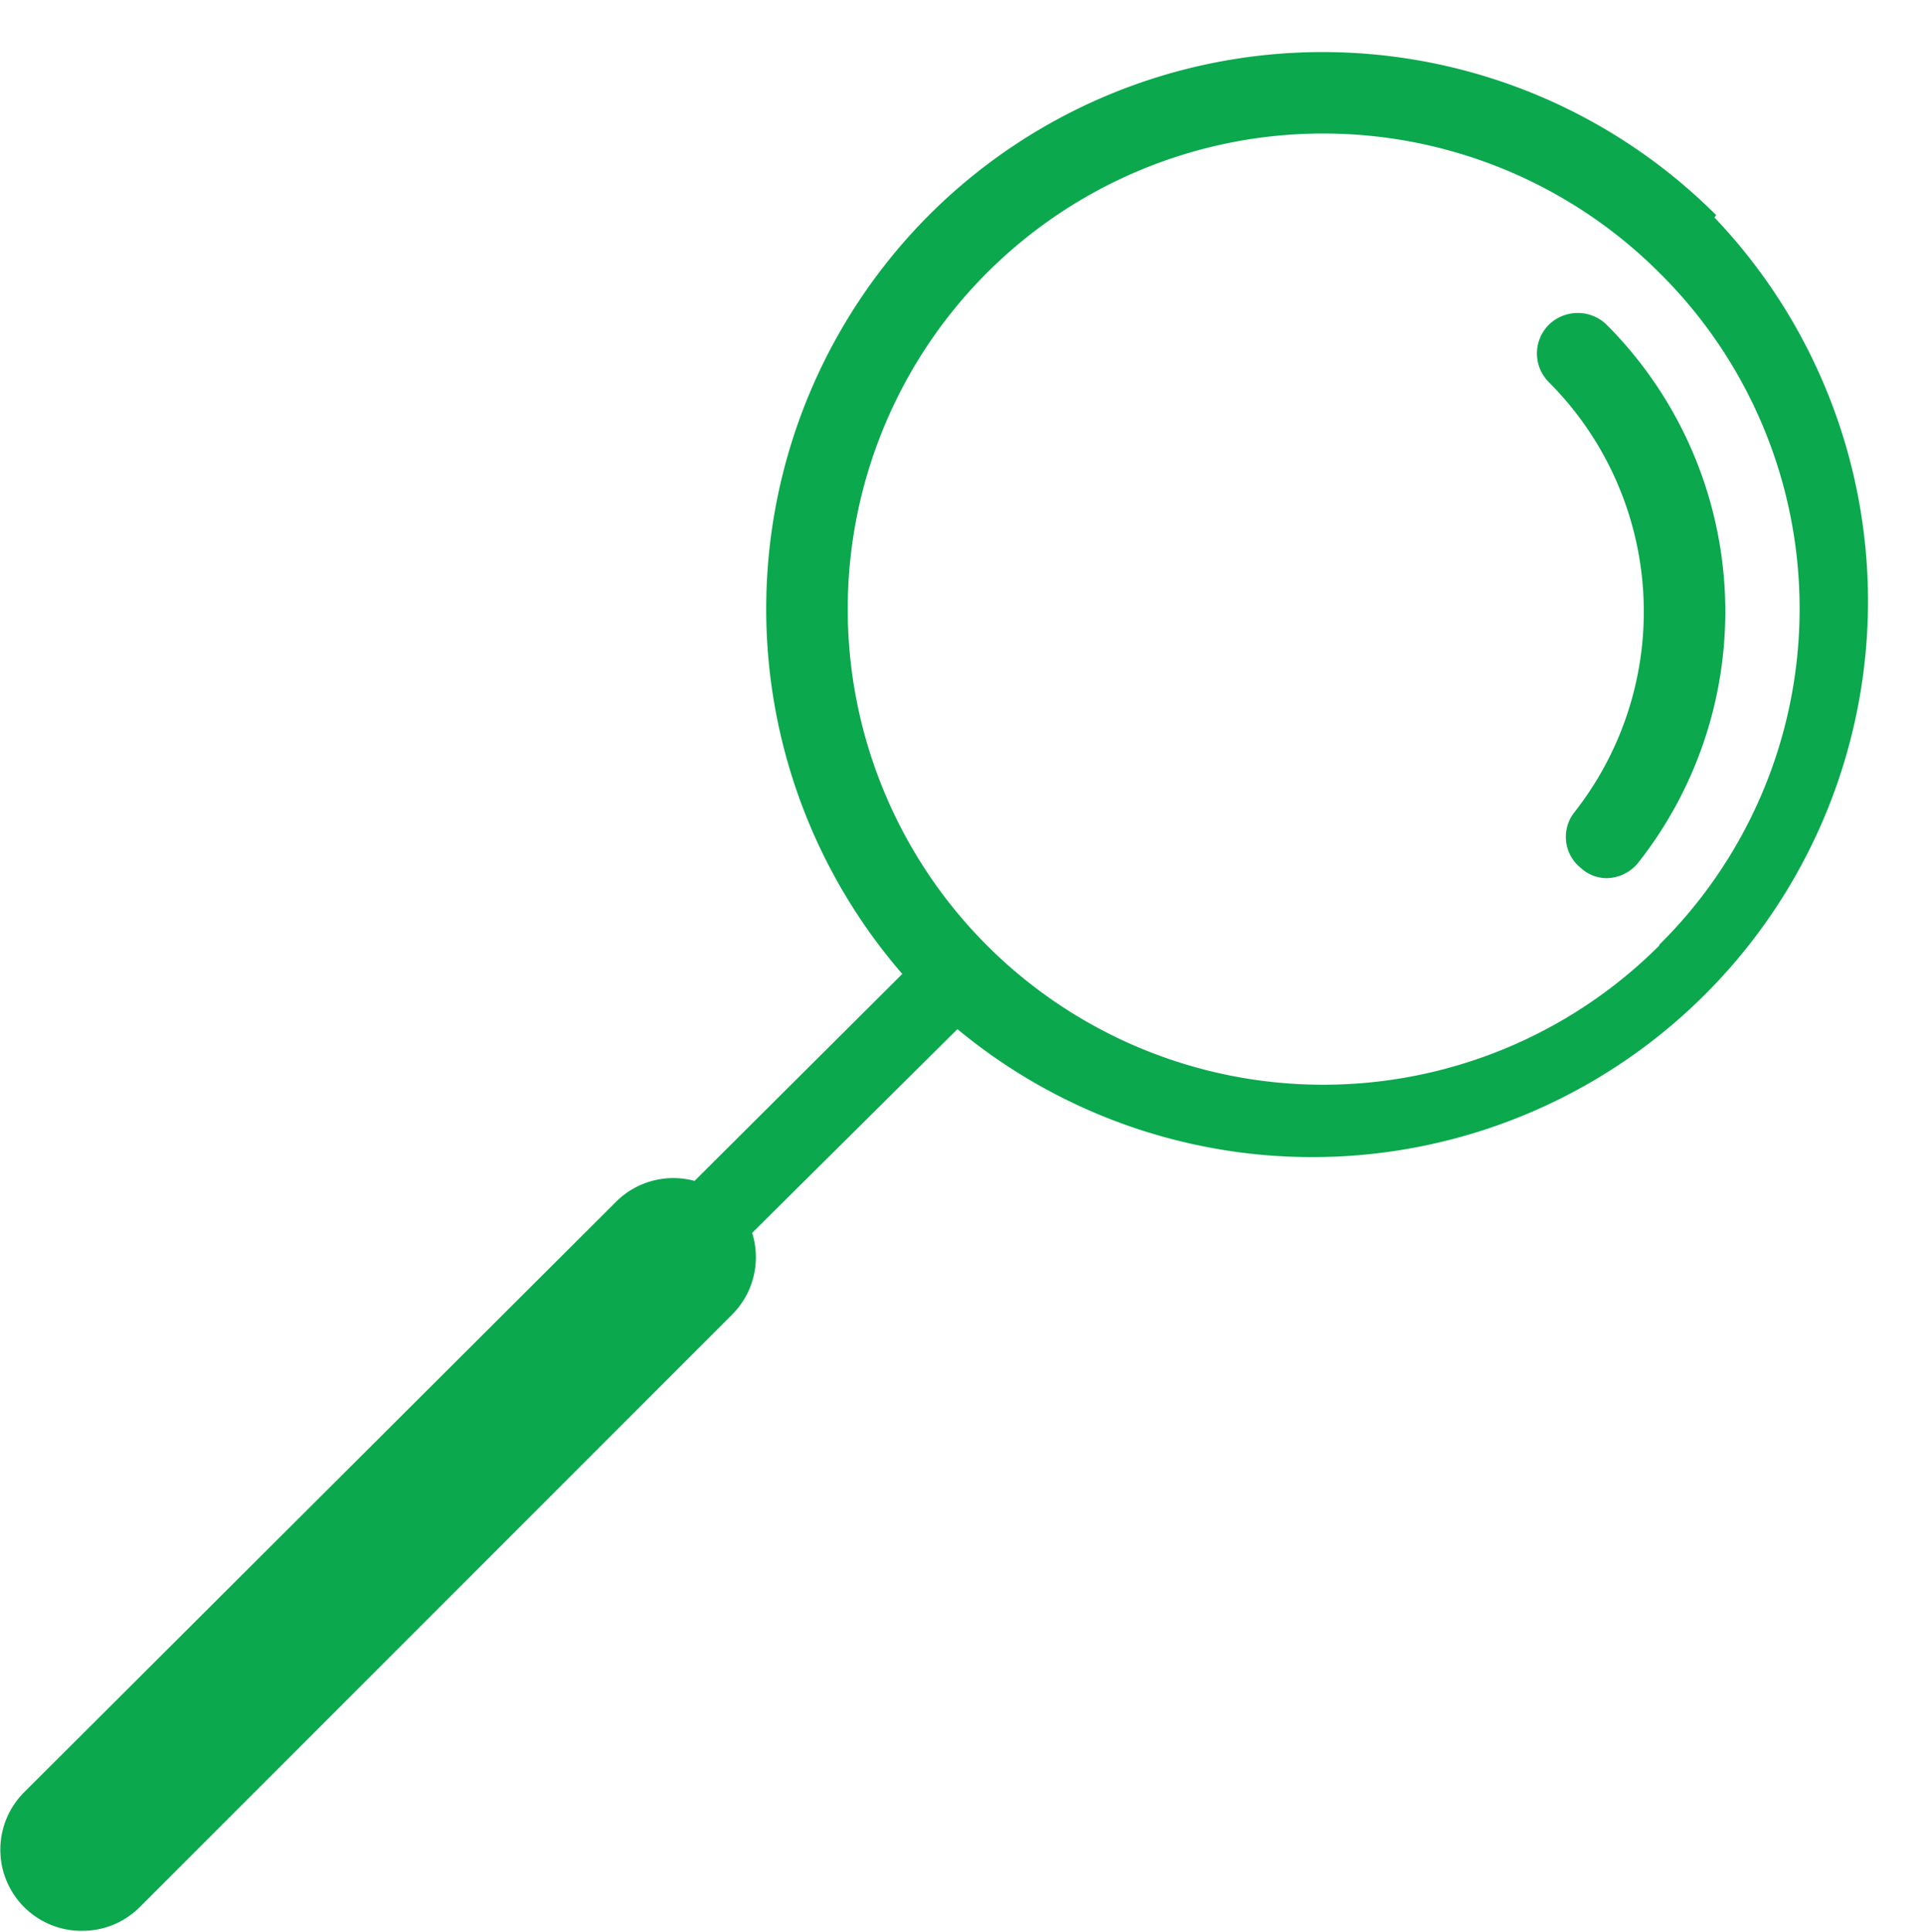 <?xml version="1.0" encoding="UTF-8" standalone="no"?><svg xmlns="http://www.w3.org/2000/svg" xmlns:xlink="http://www.w3.org/1999/xlink" fill="#000000" height="23.8" preserveAspectRatio="xMidYMid meet" version="1" viewBox="4.2 4.0 23.7 23.8" width="23.7" zoomAndPan="magnify"><g id="change1_1"><path d="M25.35,6.65a6.86,6.86,0,0,0-9.7,0A6.87,6.87,0,0,0,15.32,16l-2.56,2.55a1,1,0,0,0-.95.24L4.5,26.08a1,1,0,0,0,0,1.42,1,1,0,0,0,.71.29,1,1,0,0,0,.71-.29l7.31-7.31a1,1,0,0,0,.24-1L16,16.68a6.85,6.85,0,0,0,9.33-10Zm-.7,9a5.86,5.86,0,1,1,0-8.29A5.82,5.82,0,0,1,24.65,15.64Z" fill="#0ba84e"/></g><g id="change1_2"><path d="M24,8a.51.51,0,0,0-.71,0,.5.5,0,0,0,0,.71A4,4,0,0,1,23.61,14a.49.49,0,0,0,.08.7.47.47,0,0,0,.31.12.51.51,0,0,0,.39-.19A5,5,0,0,0,24,8Z" fill="#0ba84e"/></g></svg>